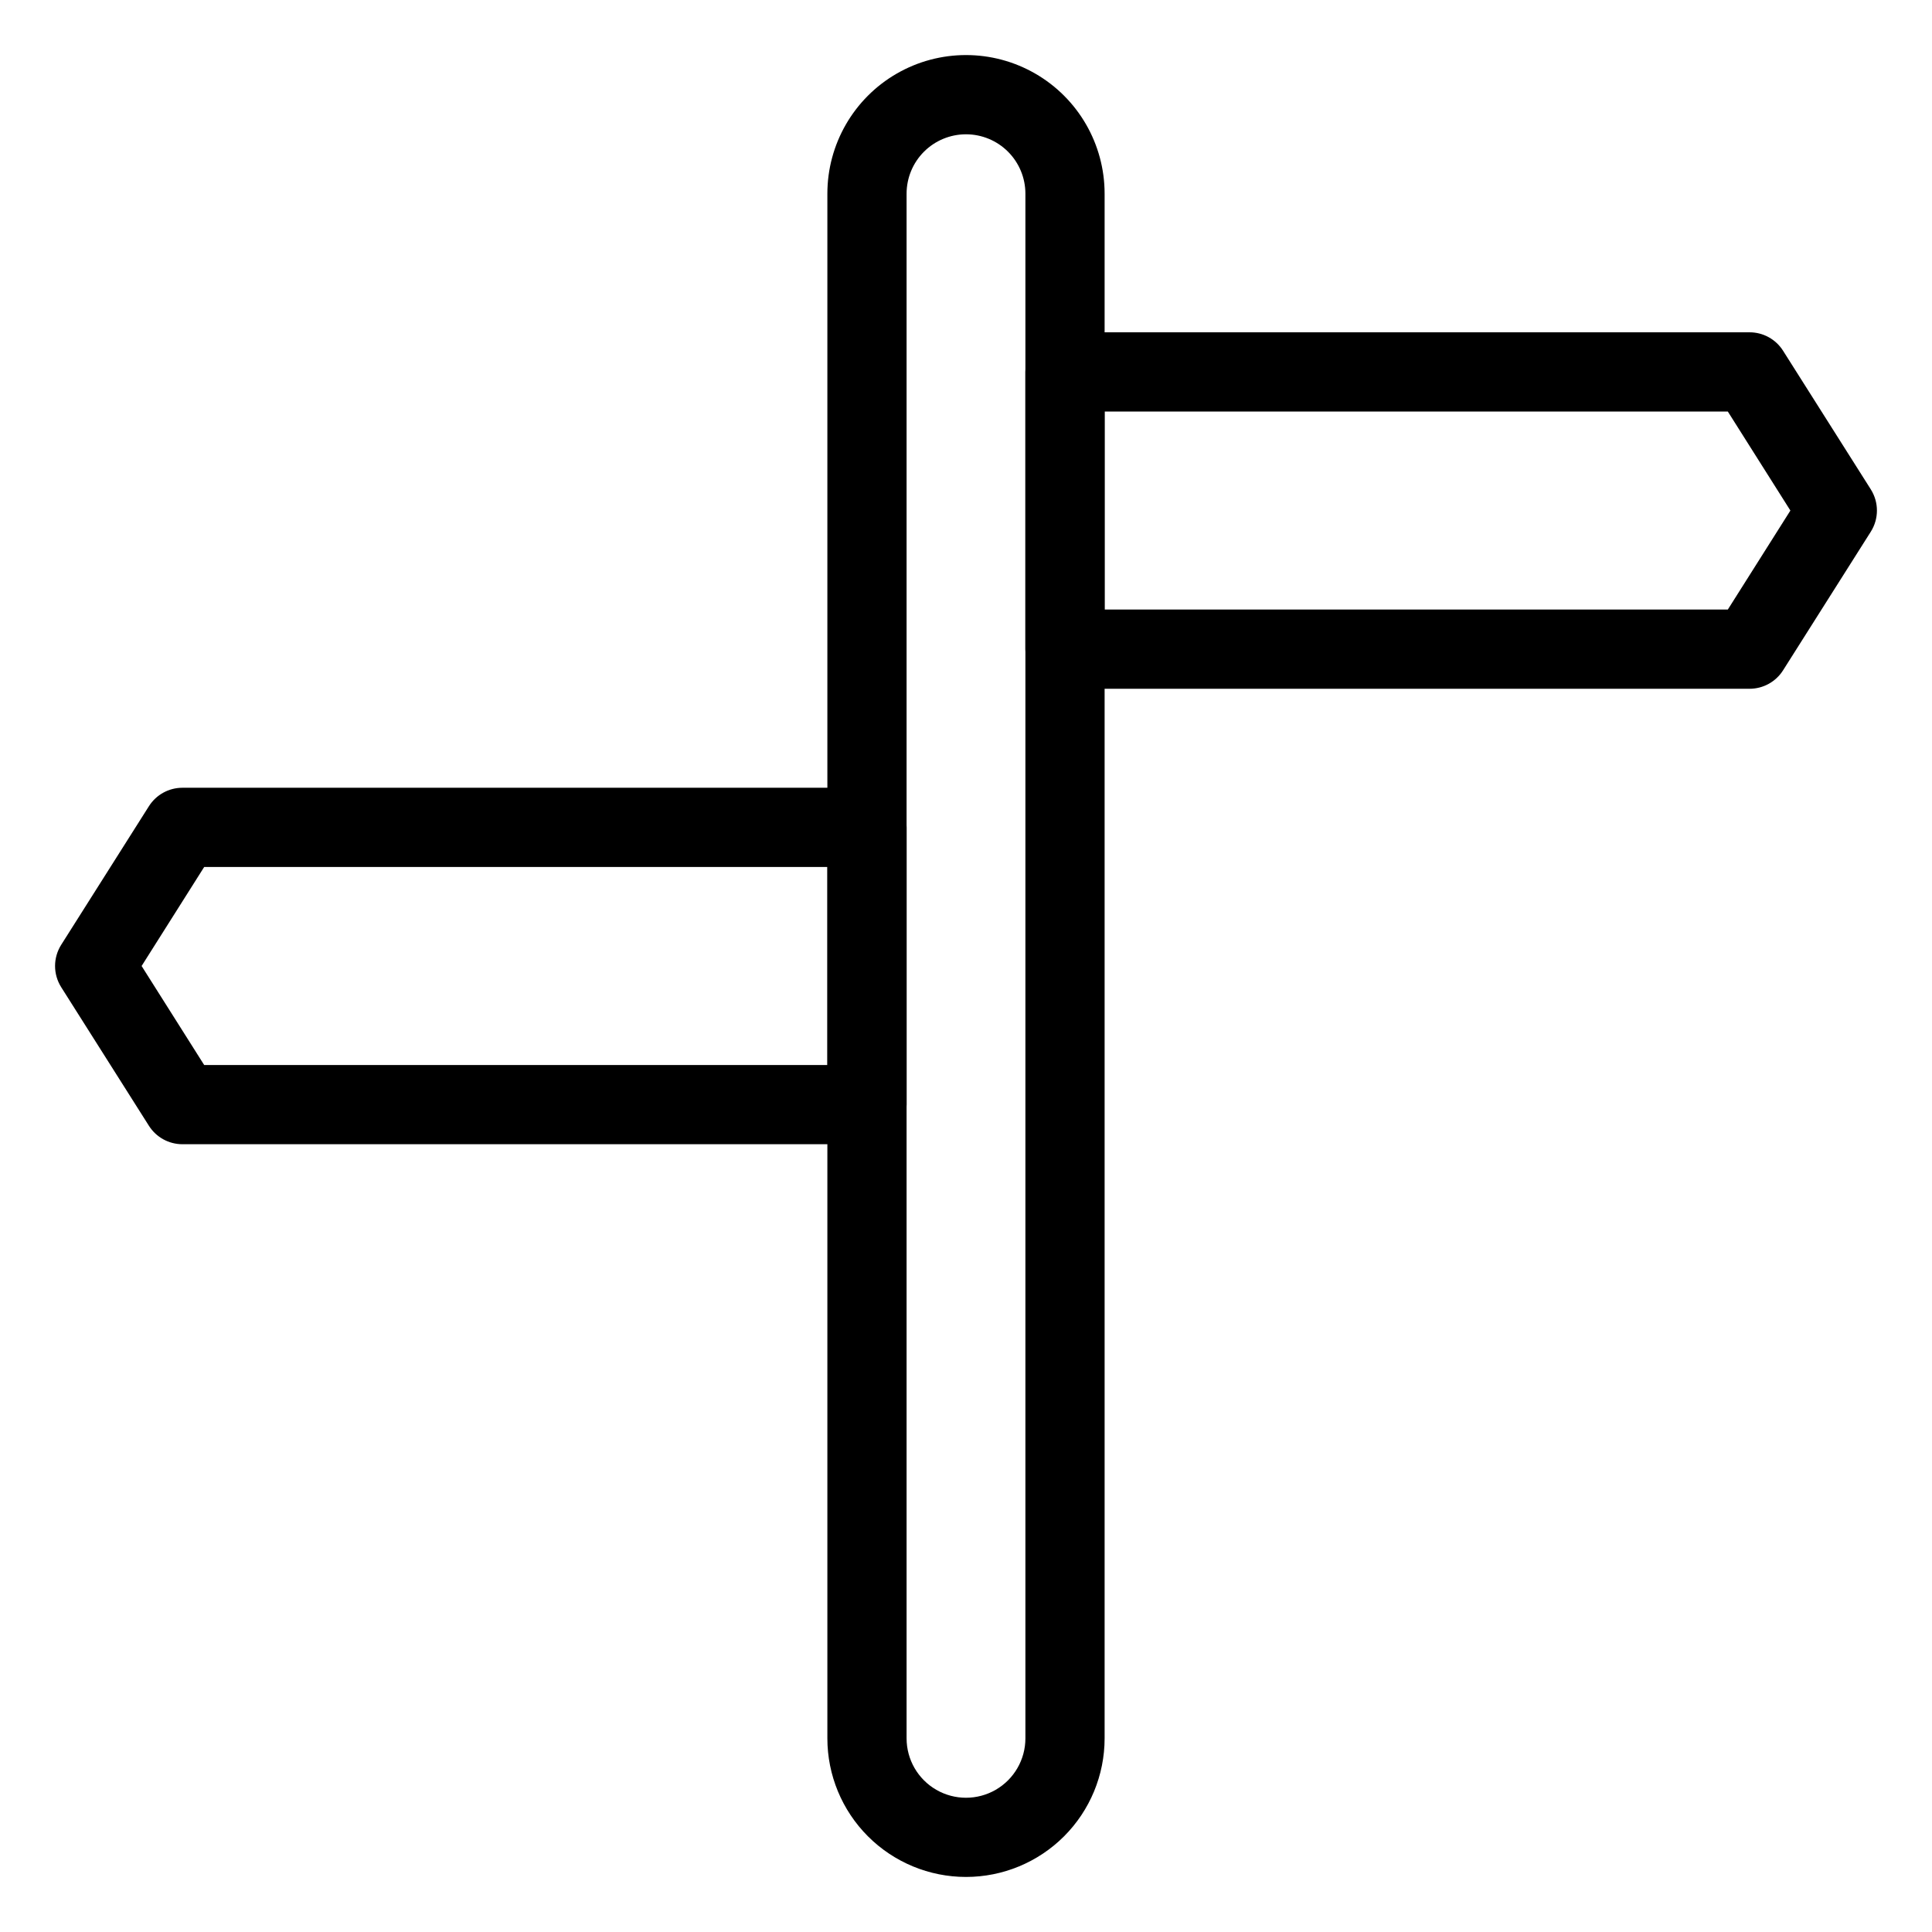 <?xml version="1.0" encoding="UTF-8"?>
<!-- Uploaded to: ICON Repo, www.iconrepo.com, Generator: ICON Repo Mixer Tools -->
<svg fill="#000000" width="800px" height="800px" version="1.1" viewBox="144 144 512 512" xmlns="http://www.w3.org/2000/svg">
 <g>
  <path d="m400 641.41c-9.746 0-19.09-3.871-25.977-10.758-6.891-6.891-10.762-16.234-10.762-25.977v-409.35c0-13.121 7.004-25.25 18.367-31.812 11.367-6.562 25.371-6.562 36.738 0 11.367 6.562 18.367 18.691 18.367 31.812v409.35c0 9.742-3.871 19.086-10.758 25.977-6.891 6.887-16.234 10.758-25.977 10.758zm0-461.82c-4.176 0-8.18 1.66-11.133 4.609-2.953 2.953-4.613 6.957-4.613 11.133v409.35c0 5.625 3 10.82 7.871 13.633s10.875 2.812 15.746 0 7.871-8.008 7.871-13.633v-409.35c0-4.176-1.66-8.18-4.609-11.133-2.953-2.949-6.957-4.609-11.133-4.609z"/>
  <path d="m607.66 326.53h-181.43c-5.797 0-10.496-4.699-10.496-10.496v-73.473c0-5.797 4.699-10.496 10.496-10.496h181.43c3.598 0 6.941 1.84 8.867 4.879l23.25 36.734v0.004c2.172 3.43 2.172 7.801 0 11.23l-23.25 36.734c-1.926 3.039-5.269 4.883-8.867 4.883zm-170.93-20.992h165.16l16.582-26.238-16.582-26.238-165.16-0.004z"/>
  <path d="m373.76 447.23h-181.42c-3.598 0-6.945-1.84-8.871-4.879l-23.25-36.734v-0.004c-2.168-3.43-2.168-7.801 0-11.23l23.25-36.734c1.926-3.039 5.273-4.883 8.871-4.883h181.42c2.785 0 5.453 1.105 7.422 3.074s3.074 4.641 3.074 7.422v73.473c0 2.785-1.105 5.453-3.074 7.422s-4.637 3.074-7.422 3.074zm-175.65-20.992h165.16v-52.48h-165.16l-16.582 26.242z"/>
 </g>
</svg>